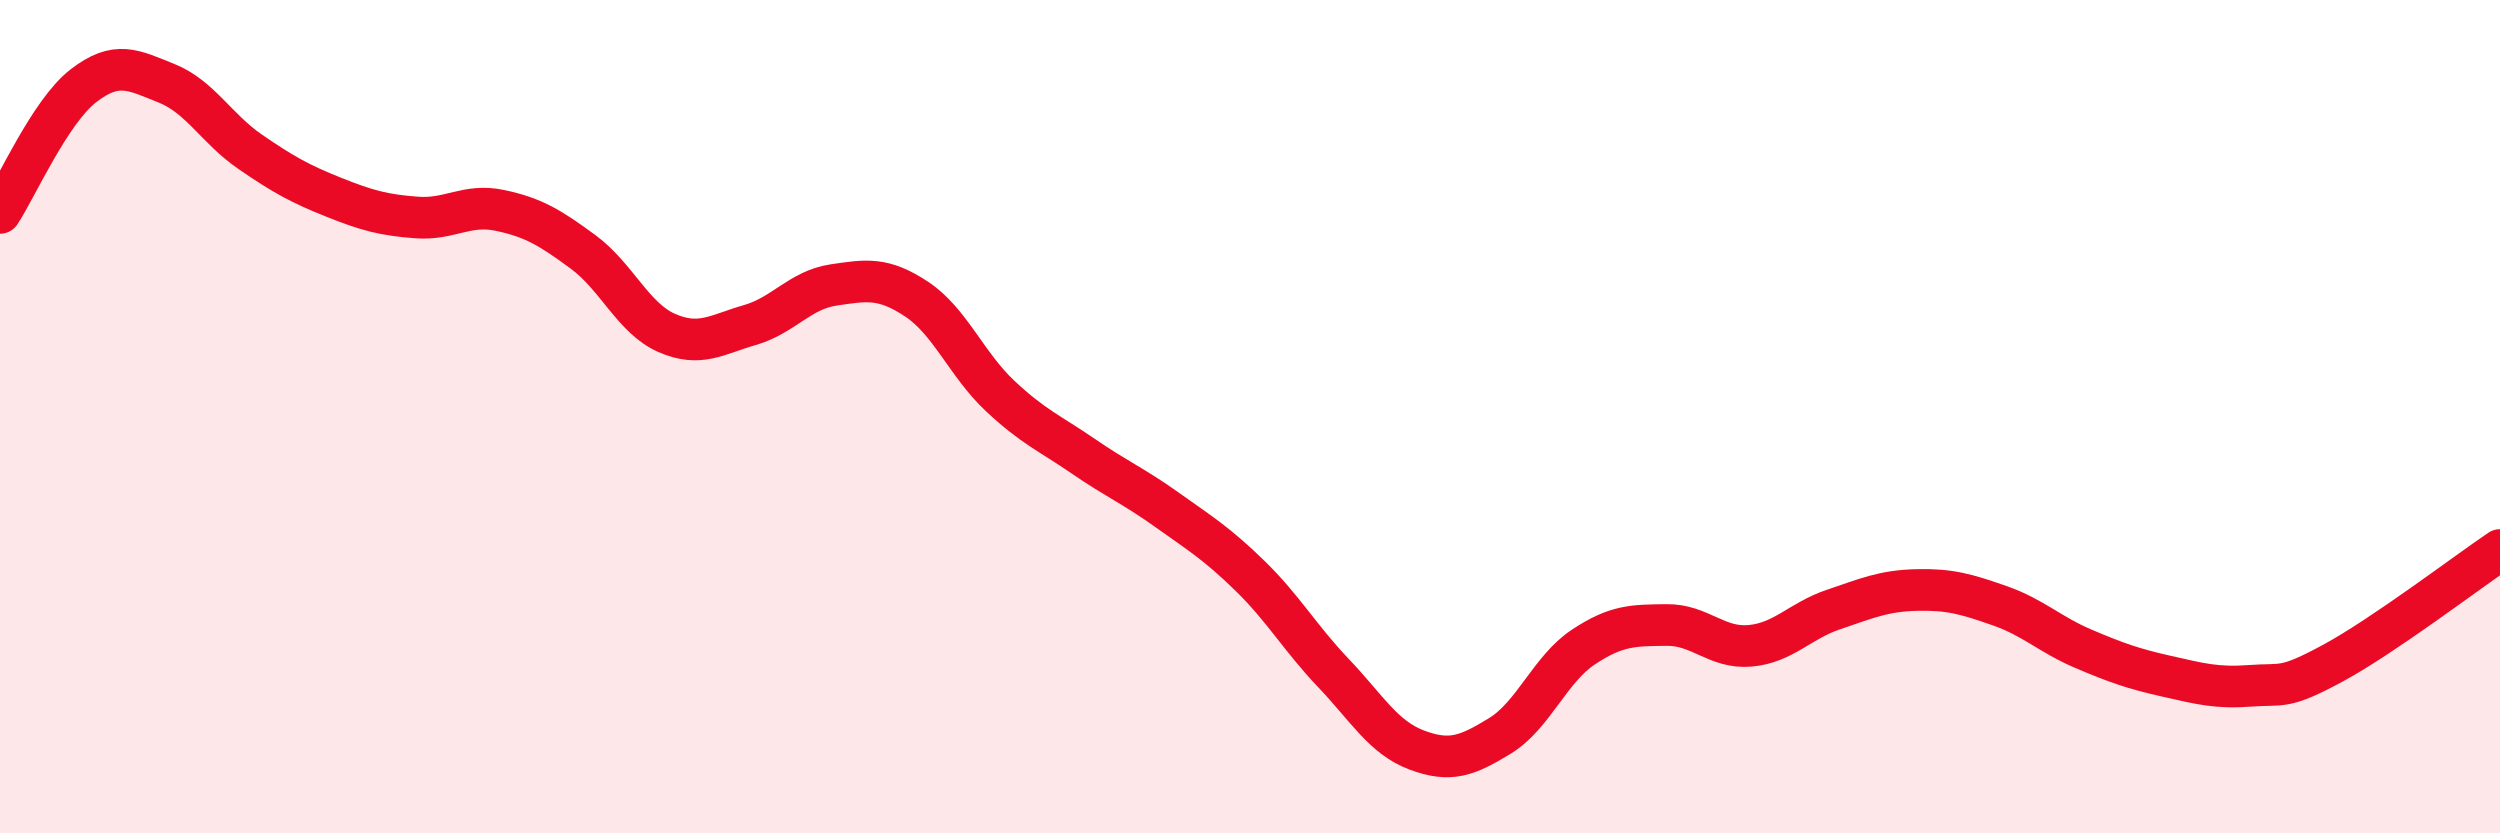 
    <svg width="60" height="20" viewBox="0 0 60 20" xmlns="http://www.w3.org/2000/svg">
      <path
        d="M 0,5.11 C 0.4,4.5 1.2,2.68 2,2.06 C 2.8,1.44 3.2,1.68 4,2 C 4.8,2.32 5.2,3.09 6,3.64 C 6.8,4.19 7.2,4.41 8,4.73 C 8.8,5.05 9.2,5.16 10,5.22 C 10.8,5.28 11.2,4.88 12,5.05 C 12.8,5.22 13.2,5.46 14,6.05 C 14.8,6.64 15.2,7.64 16,7.99 C 16.8,8.34 17.2,8.03 18,7.8 C 18.8,7.57 19.2,6.96 20,6.84 C 20.8,6.72 21.2,6.65 22,7.18 C 22.8,7.71 23.2,8.75 24,9.5 C 24.8,10.25 25.2,10.4 26,10.95 C 26.8,11.5 27.2,11.66 28,12.23 C 28.8,12.8 29.2,13.04 30,13.82 C 30.8,14.6 31.2,15.31 32,16.15 C 32.8,16.99 33.2,17.7 34,18 C 34.8,18.3 35.2,18.15 36,17.66 C 36.8,17.17 37.2,16.06 38,15.53 C 38.8,15 39.2,15.01 40,15 C 40.8,14.99 41.2,15.57 42,15.5 C 42.8,15.43 43.2,14.9 44,14.63 C 44.8,14.36 45.2,14.18 46,14.16 C 46.8,14.14 47.2,14.26 48,14.54 C 48.8,14.82 49.2,15.23 50,15.57 C 50.8,15.91 51.2,16.05 52,16.23 C 52.8,16.41 53.2,16.52 54,16.46 C 54.8,16.4 54.8,16.56 56,15.91 C 57.2,15.26 59.2,13.74 60,13.2L60 20L0 20Z"
        fill="#EB0A25"
        opacity="0.1"
        stroke-linecap="round"
        stroke-linejoin="round"
      />
      <path
        d="M 0,5.11 C 0.4,4.5 1.2,2.68 2,2.06 C 2.8,1.44 3.2,1.68 4,2 C 4.8,2.32 5.2,3.09 6,3.64 C 6.8,4.19 7.2,4.41 8,4.73 C 8.8,5.05 9.2,5.16 10,5.22 C 10.8,5.28 11.2,4.88 12,5.05 C 12.8,5.22 13.2,5.46 14,6.05 C 14.8,6.64 15.2,7.64 16,7.99 C 16.8,8.34 17.2,8.03 18,7.8 C 18.8,7.57 19.2,6.96 20,6.84 C 20.8,6.72 21.2,6.65 22,7.18 C 22.8,7.71 23.2,8.75 24,9.5 C 24.8,10.25 25.2,10.4 26,10.95 C 26.8,11.5 27.2,11.66 28,12.23 C 28.8,12.8 29.2,13.04 30,13.82 C 30.8,14.6 31.2,15.31 32,16.15 C 32.8,16.99 33.2,17.7 34,18 C 34.8,18.3 35.2,18.15 36,17.66 C 36.8,17.17 37.2,16.06 38,15.53 C 38.8,15 39.2,15.01 40,15 C 40.8,14.99 41.2,15.57 42,15.5 C 42.8,15.43 43.2,14.9 44,14.63 C 44.8,14.36 45.2,14.18 46,14.16 C 46.8,14.14 47.2,14.26 48,14.54 C 48.8,14.82 49.2,15.23 50,15.57 C 50.8,15.91 51.2,16.05 52,16.23 C 52.8,16.41 53.2,16.52 54,16.46 C 54.8,16.4 54.8,16.56 56,15.91 C 57.2,15.26 59.2,13.74 60,13.2"
        stroke="#EB0A25"
        stroke-width="1"
        fill="none"
        stroke-linecap="round"
        stroke-linejoin="round"
      />
    </svg>
  